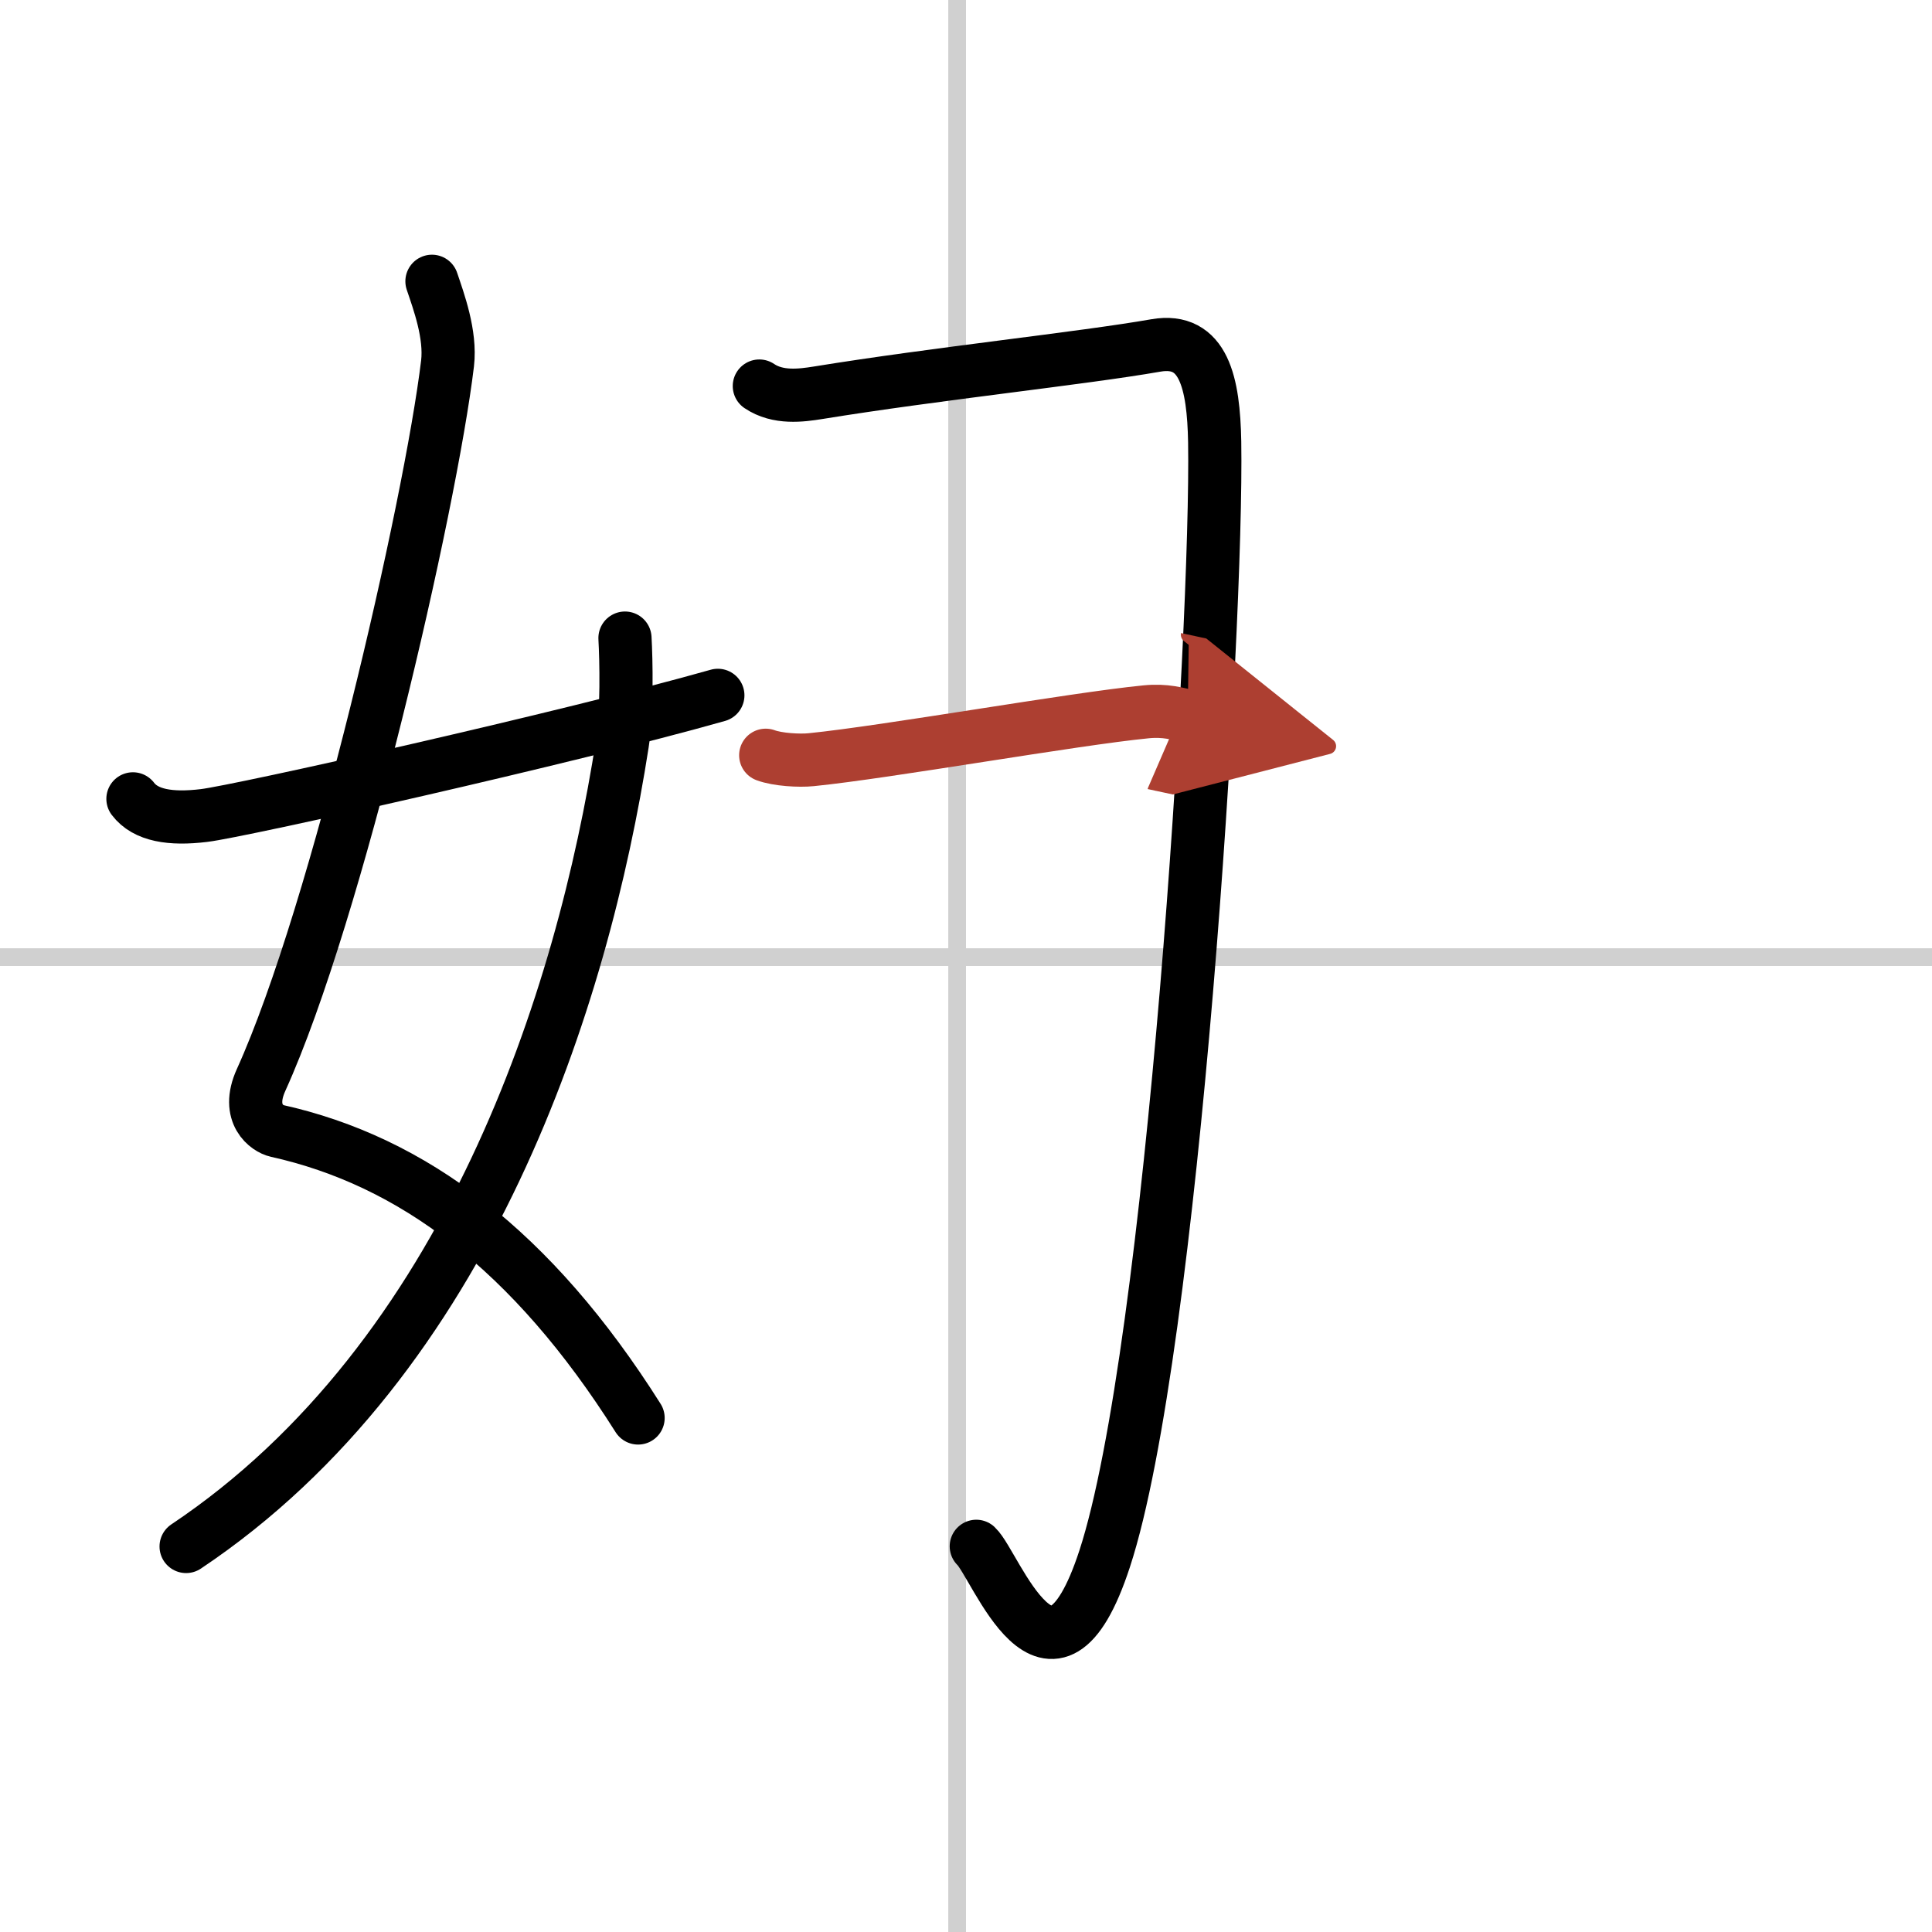 <svg width="400" height="400" viewBox="0 0 109 109" xmlns="http://www.w3.org/2000/svg"><defs><marker id="a" markerWidth="4" orient="auto" refX="1" refY="5" viewBox="0 0 10 10"><polyline points="0 0 10 5 0 10 1 5" fill="#ad3f31" stroke="#ad3f31"/></marker></defs><g fill="none" stroke="#000" stroke-linecap="round" stroke-linejoin="round" stroke-width="3"><rect width="100%" height="100%" fill="#fff" stroke="#fff"/><line x1="54" x2="54" y2="109" stroke="#d0d0d0" stroke-width="1"/><line x2="109" y1="54" y2="54" stroke="#d0d0d0" stroke-width="1"/><path d="M24.37,15.87c0.38,1.13,1.07,2.99,0.88,4.63c-0.97,8.06-6.24,31-10.52,40.43c-0.88,1.94,0.38,2.76,0.88,2.87C23.25,65.5,30,70.5,36,80"/><path d="m35.26 36c0.07 1.22 0.13 4.19-0.15 5.96-2.23 14.32-8.66 34.63-24.61 45.29"/><path d="m7.5 45.07c0.71 0.94 2.12 1.17 4.01 0.94 2.03-0.24 20.6-4.4 28.99-6.78"/><path d="m42.84 21.78c1.05 0.71 2.37 0.53 3.31 0.38 6.71-1.09 14.89-1.94 19.06-2.67 2.71-0.47 3.26 2.12 3.32 5.44 0.17 10.41-2.35 51.23-6.21 63.02-3.02 9.23-6.14 0.32-7.24-0.71"/><path d="m43.2 42.61c0.67 0.25 1.9 0.32 2.57 0.25 4.28-0.43 14.8-2.3 18.89-2.7 1.11-0.11 1.79 0.12 2.35 0.24" marker-end="url(#a)" stroke="#ad3f31"/></g></svg>
